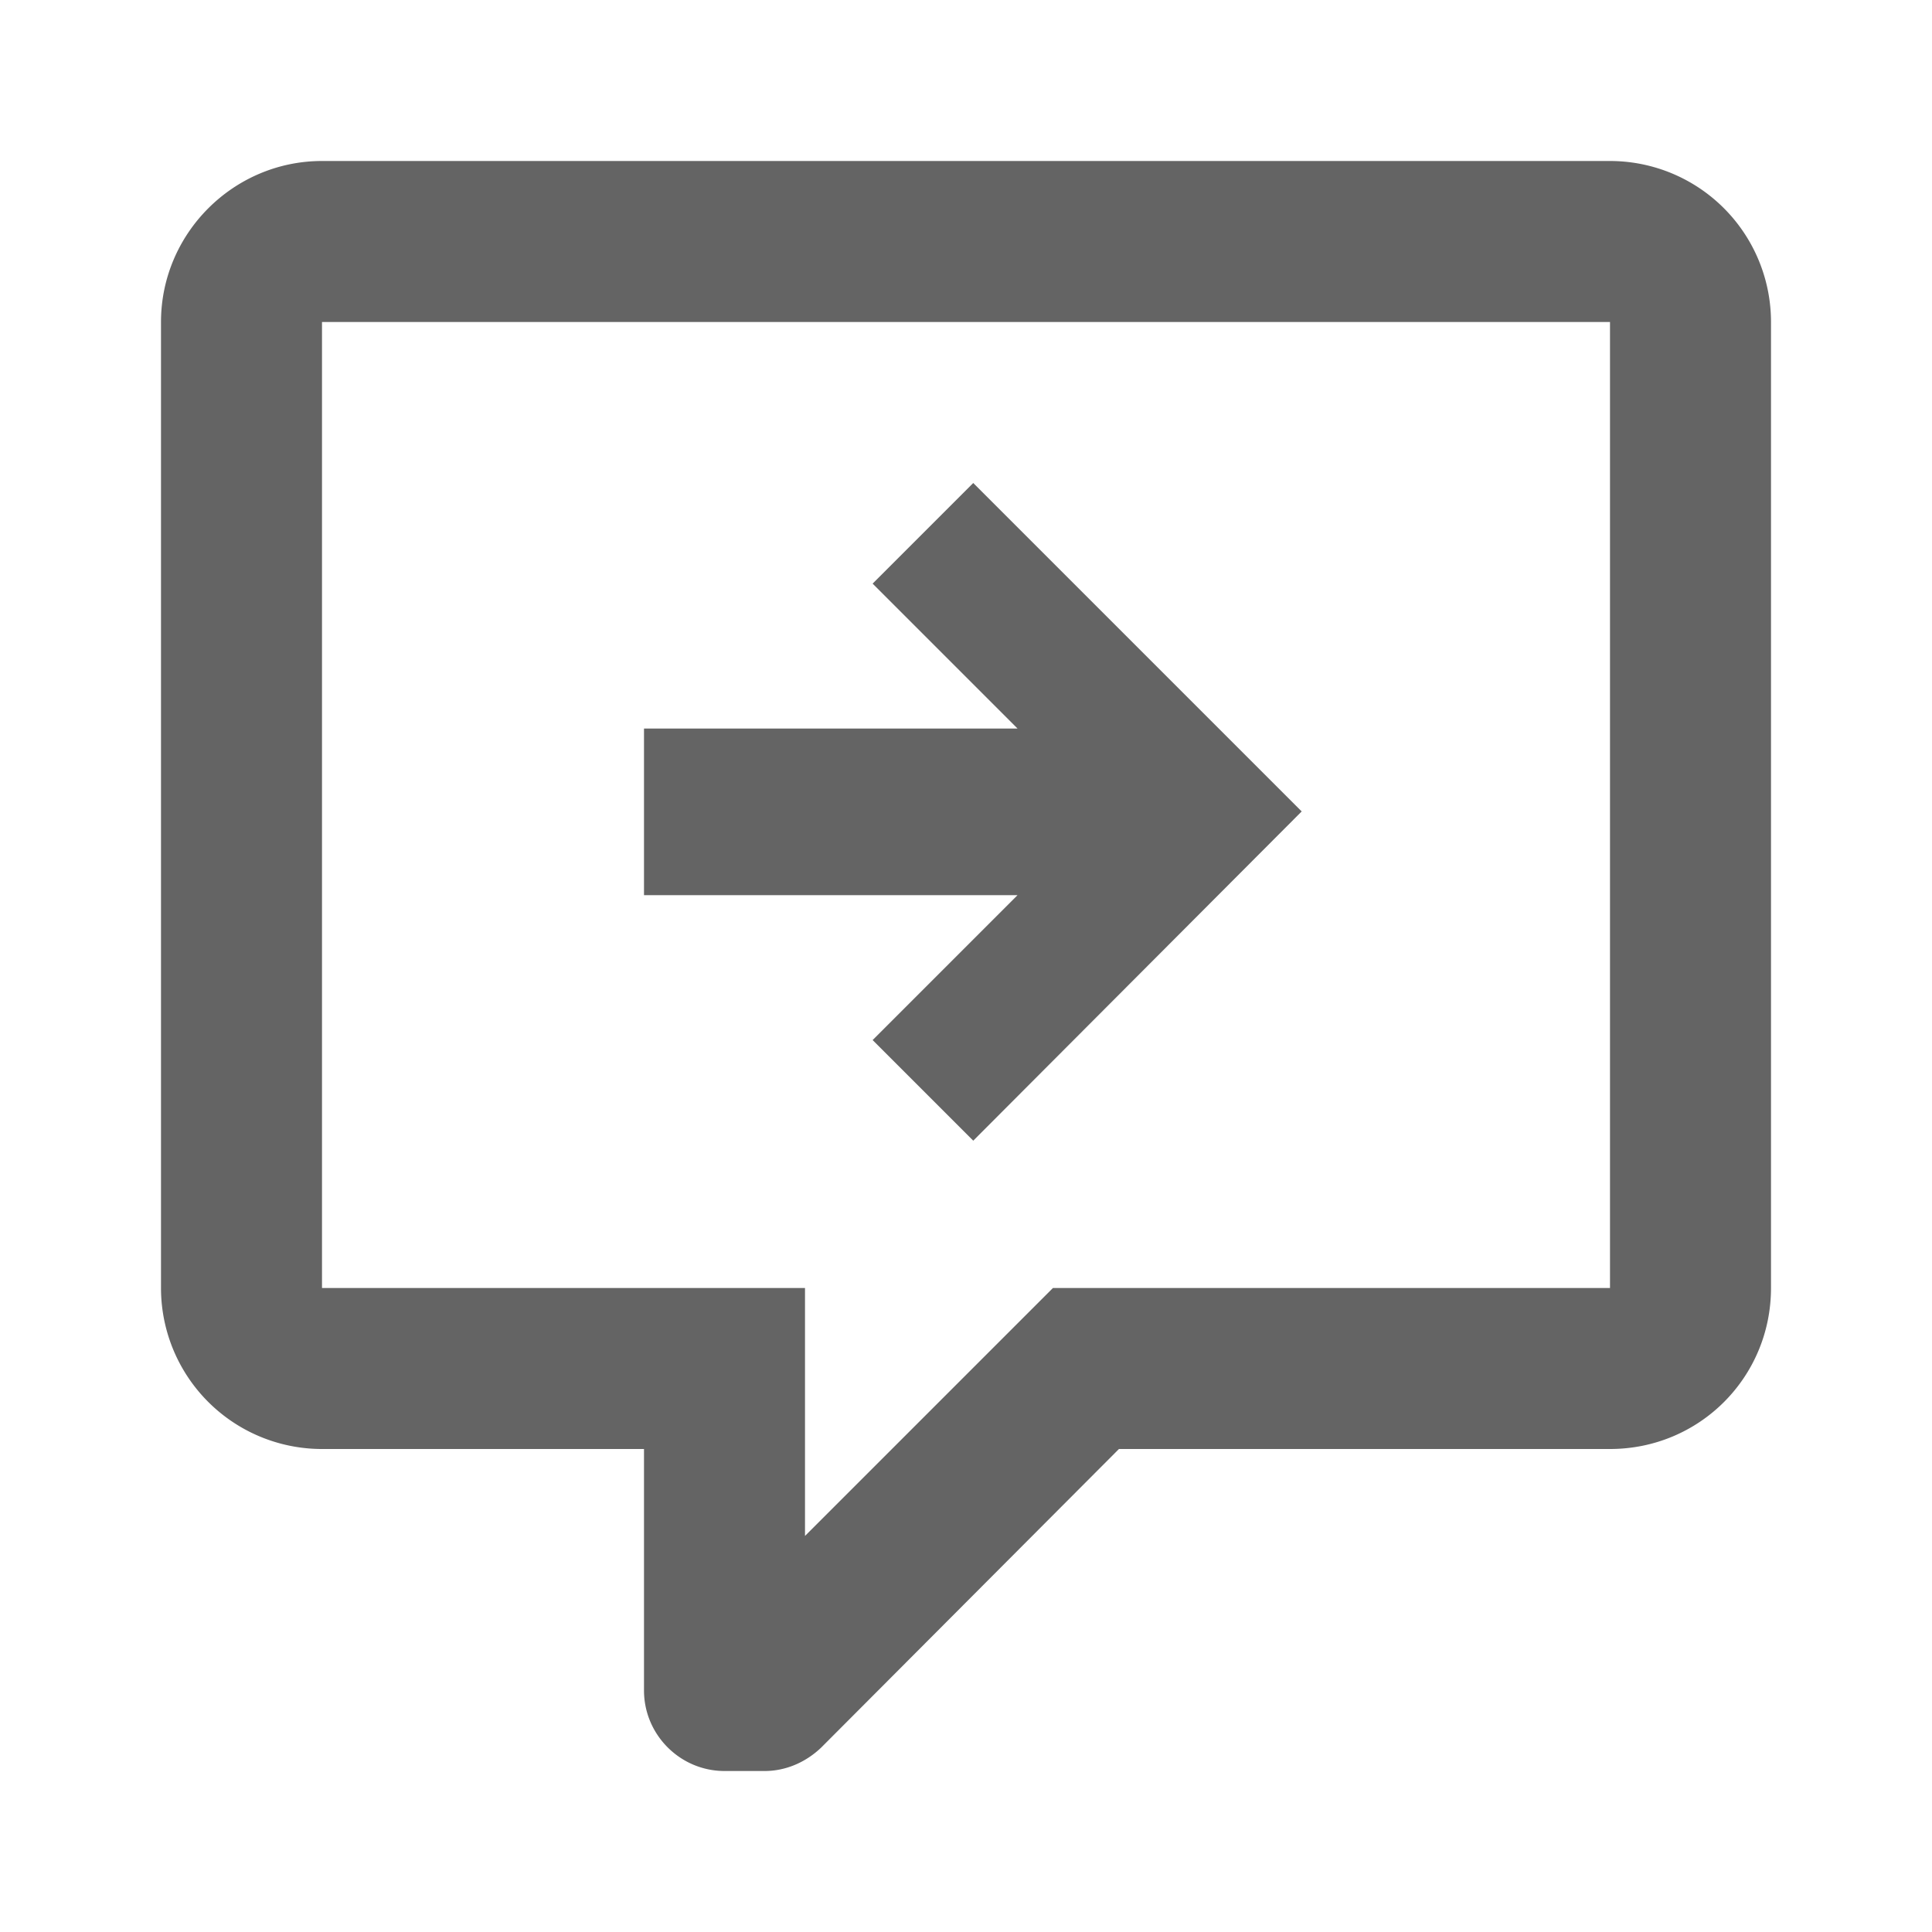<?xml version="1.0"?>
<svg xmlns="http://www.w3.org/2000/svg" xmlns:xlink="http://www.w3.org/1999/xlink" aria-hidden="true" width="1em" height="1em" viewBox="0 0 24 24" data-icon="mdi:comment-arrow-right-outline" data-width="1em" data-height="1em" data-inline="false" class="iconify"><path d="M4 2c-1.1 0-2 .9-2 2v12a2 2 0 0 0 2 2h4v3c0 .55.45 1 1 1h.5c.25 0 .5-.1.7-.29L13.9 18H20c1.11 0 2-.89 2-2V4a2 2 0 0 0-2-2H4m0 2h16v12h-6.92L10 19.08V16H4V4m4 5.05v2.07h4.64l-1.8 1.8 1.25 1.25 4.08-4.09L12.09 6l-1.25 1.25 1.8 1.8H8z" fill="#646464"/></svg>
